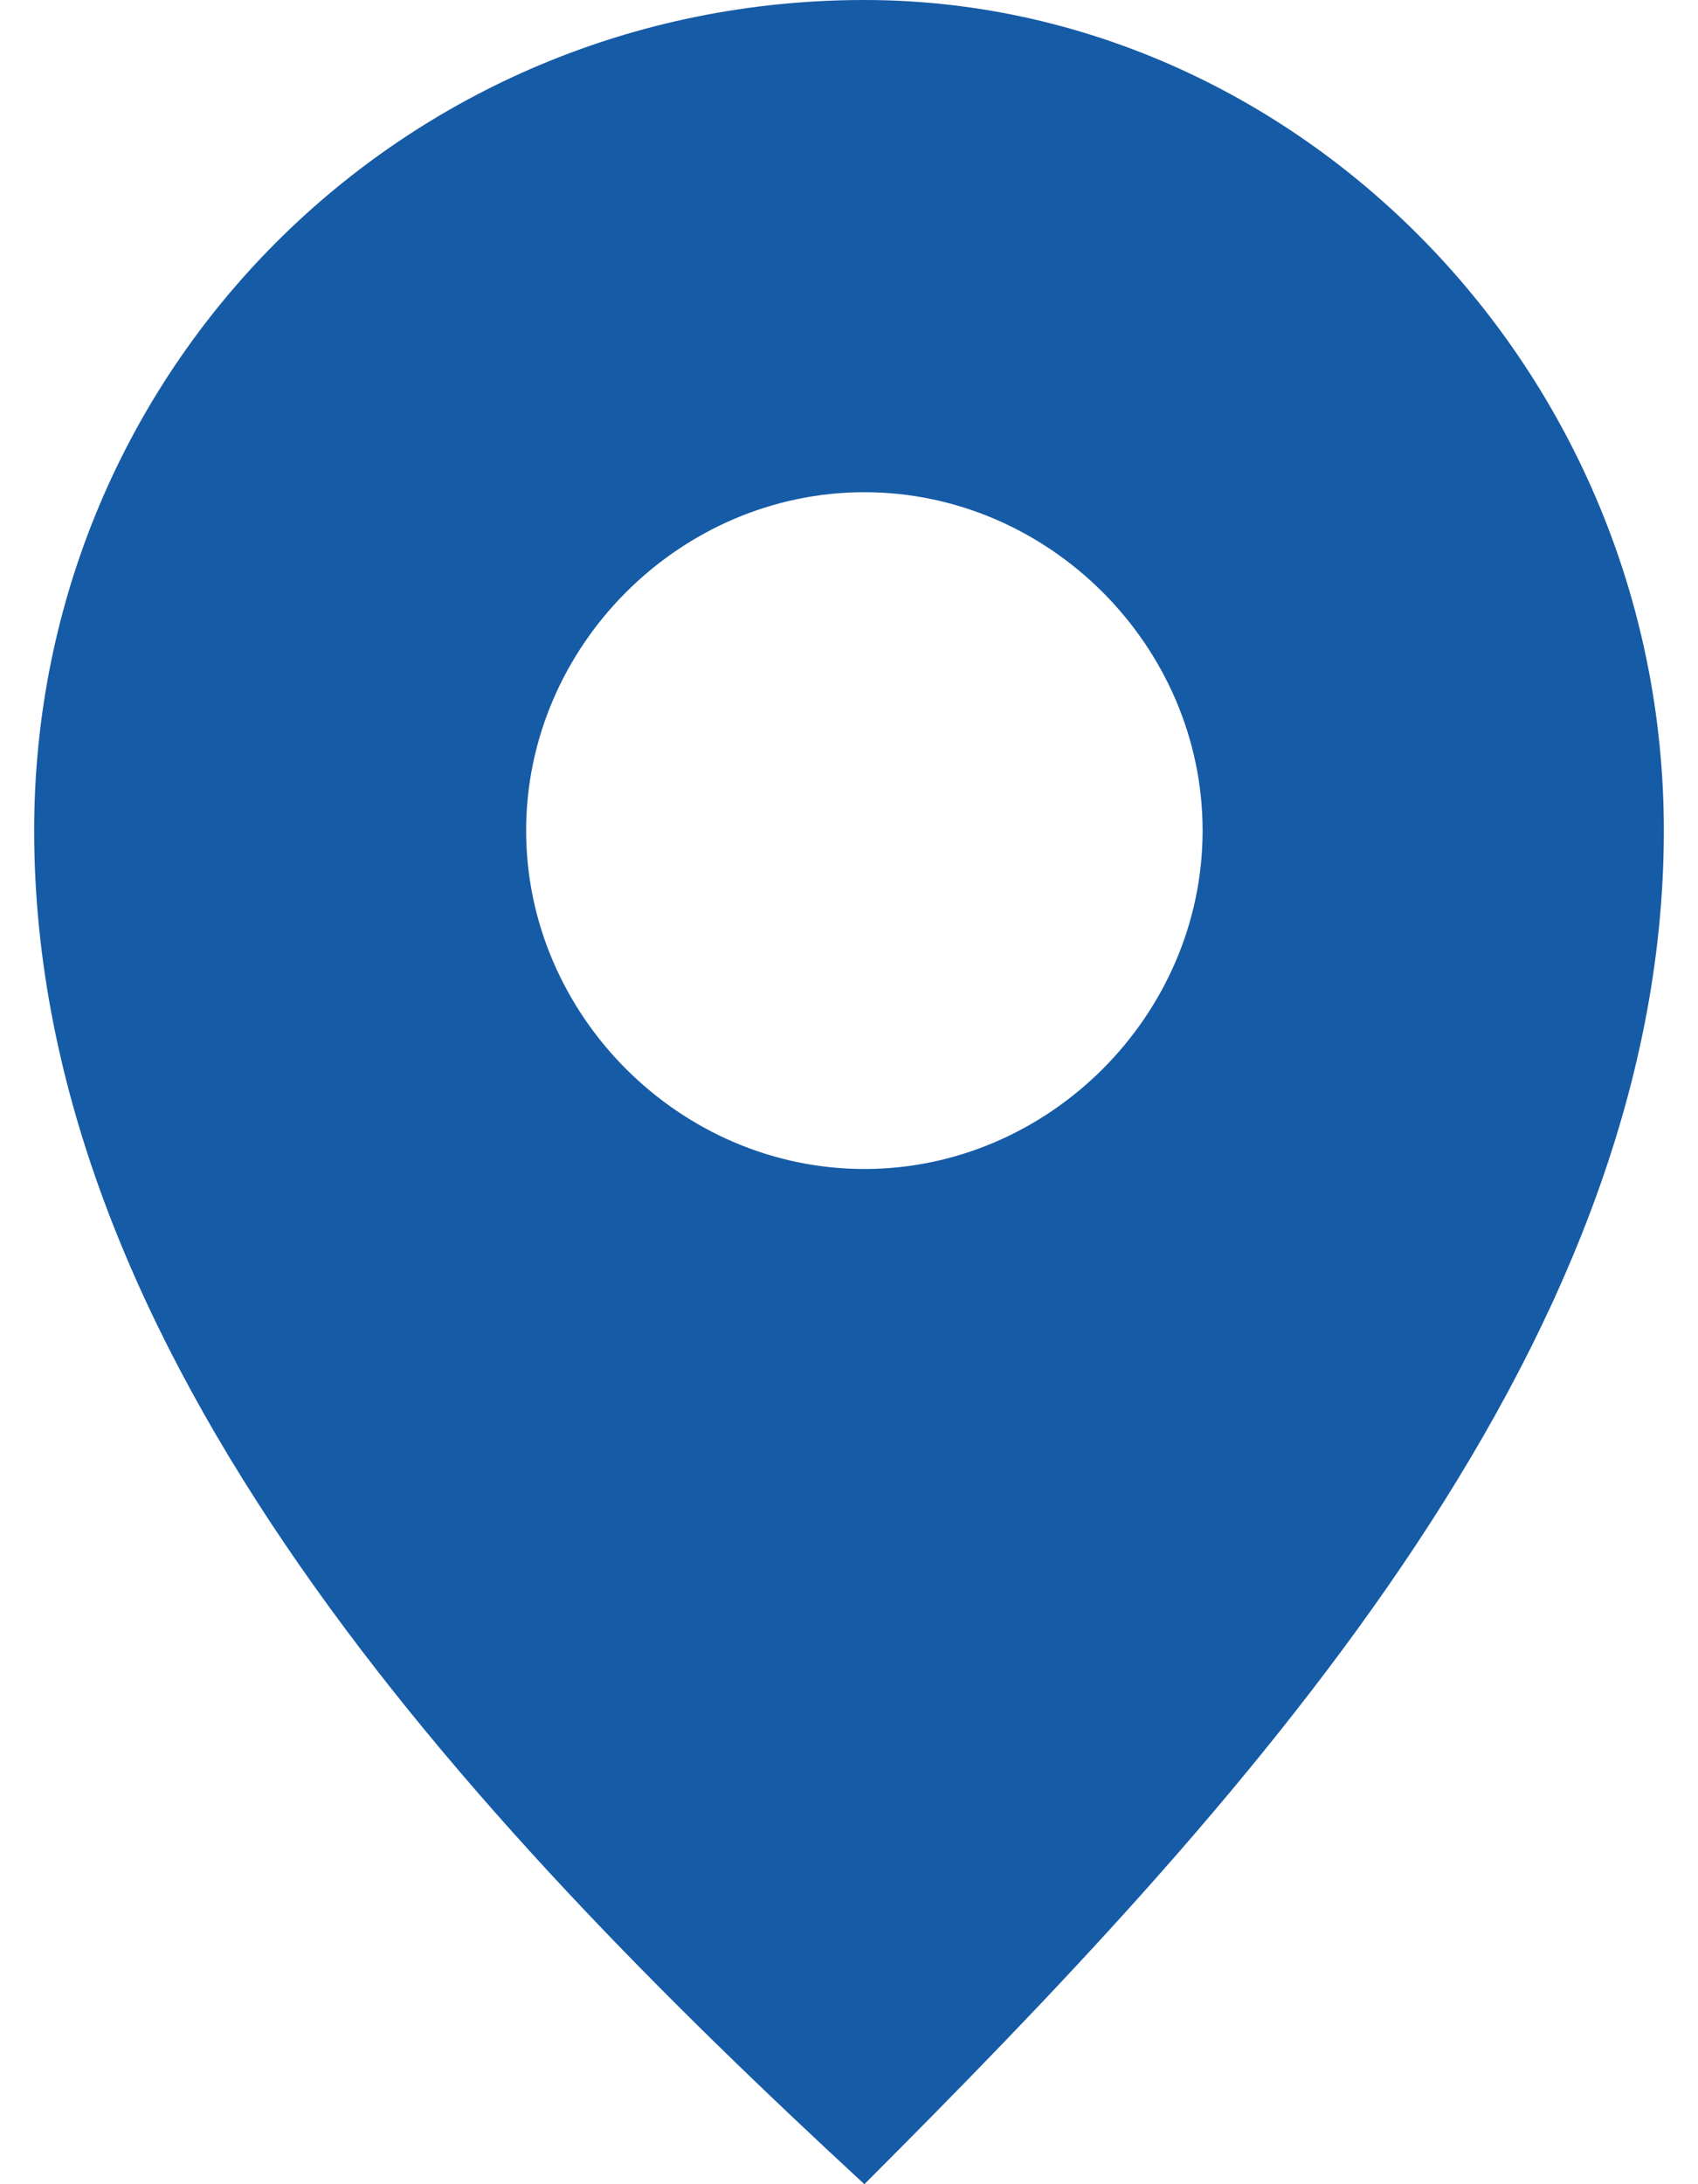 <svg xmlns="http://www.w3.org/2000/svg" width="14" height="18" viewBox="0 0 53 71" style="fill-rule:evenodd;"><path fill="#165BA6" d="M27 0C41 0 53 12 53 27 53 44 39 59 27 71 14 59 0 44 0 27 0 12 12 0 27 0Zm0 16c6 0 11 5 11 11 0 6-5 11-11 11-6 0-11-5-11-11 0-6 5-11 11-11z"/></svg>
